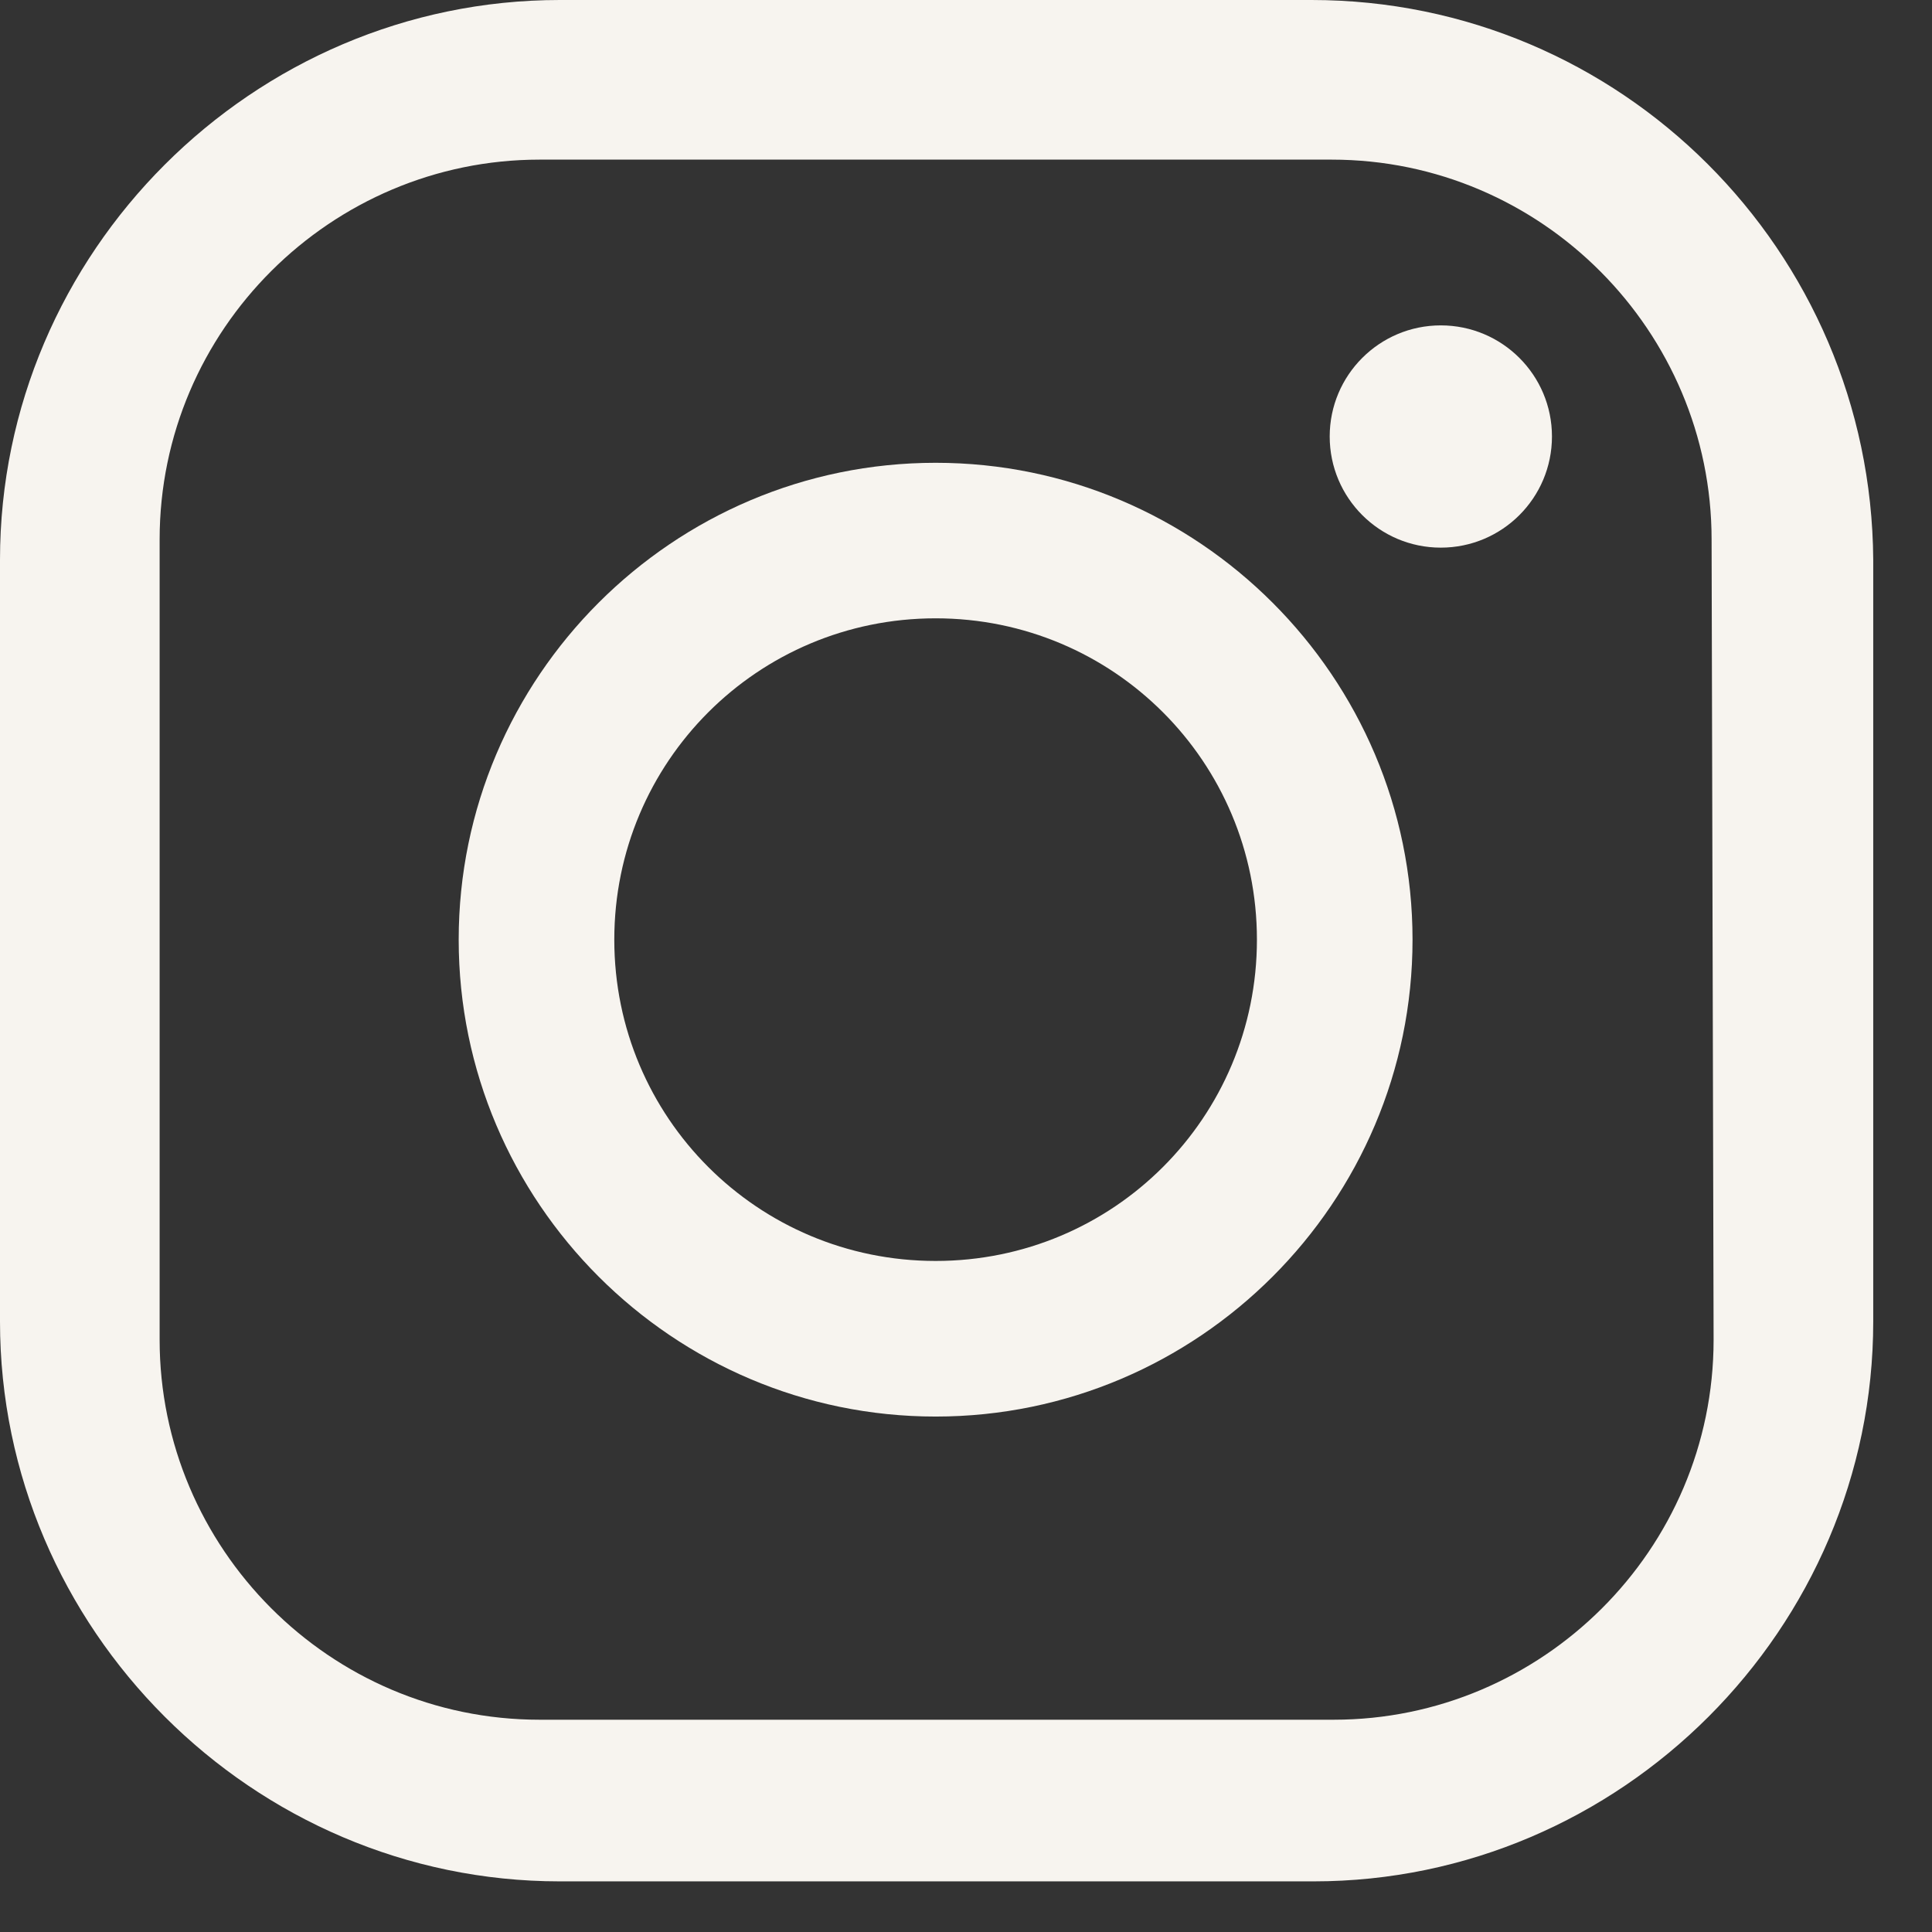 <svg width="24" height="24" viewBox="0 0 24 24" fill="none" xmlns="http://www.w3.org/2000/svg">
<rect x="0" y="0" width="24" height="24" fill="#333333" stroke="none"/>
<path d="M16.292 0H6.954C3.138 0 0 3.138 0 6.954V16.417C0 20.233 3.138 23.371 6.954 23.371H16.317C20.133 23.371 23.27 20.233 23.27 16.417V6.954C23.245 3.113 20.133 0 16.292 0ZM21.287 16.643C21.287 19.254 19.154 21.363 16.568 21.363H6.702C4.092 21.363 1.983 19.229 1.983 16.643V6.702C1.983 4.092 4.117 1.983 6.702 1.983H16.543C19.154 1.983 21.262 4.117 21.262 6.702L21.287 16.643Z" fill="#F7F4EF"/>
<path d="M11.623 5.749C8.359 5.749 5.698 8.409 5.698 11.673C5.698 14.936 8.359 17.597 11.623 17.597C14.886 17.597 17.547 14.936 17.547 11.673C17.547 8.409 14.886 5.749 11.623 5.749ZM11.623 15.664C9.413 15.664 7.631 13.882 7.631 11.673C7.631 9.464 9.413 7.681 11.623 7.681C13.832 7.681 15.614 9.464 15.614 11.673C15.614 13.882 13.832 15.664 11.623 15.664Z" fill="#F7F4EF"/>
<path d="M17.898 6.803C18.661 6.803 19.279 6.185 19.279 5.422C19.279 4.66 18.661 4.042 17.898 4.042C17.136 4.042 16.518 4.66 16.518 5.422C16.518 6.185 17.136 6.803 17.898 6.803Z" fill="#F7F4EF"/>
</svg>

